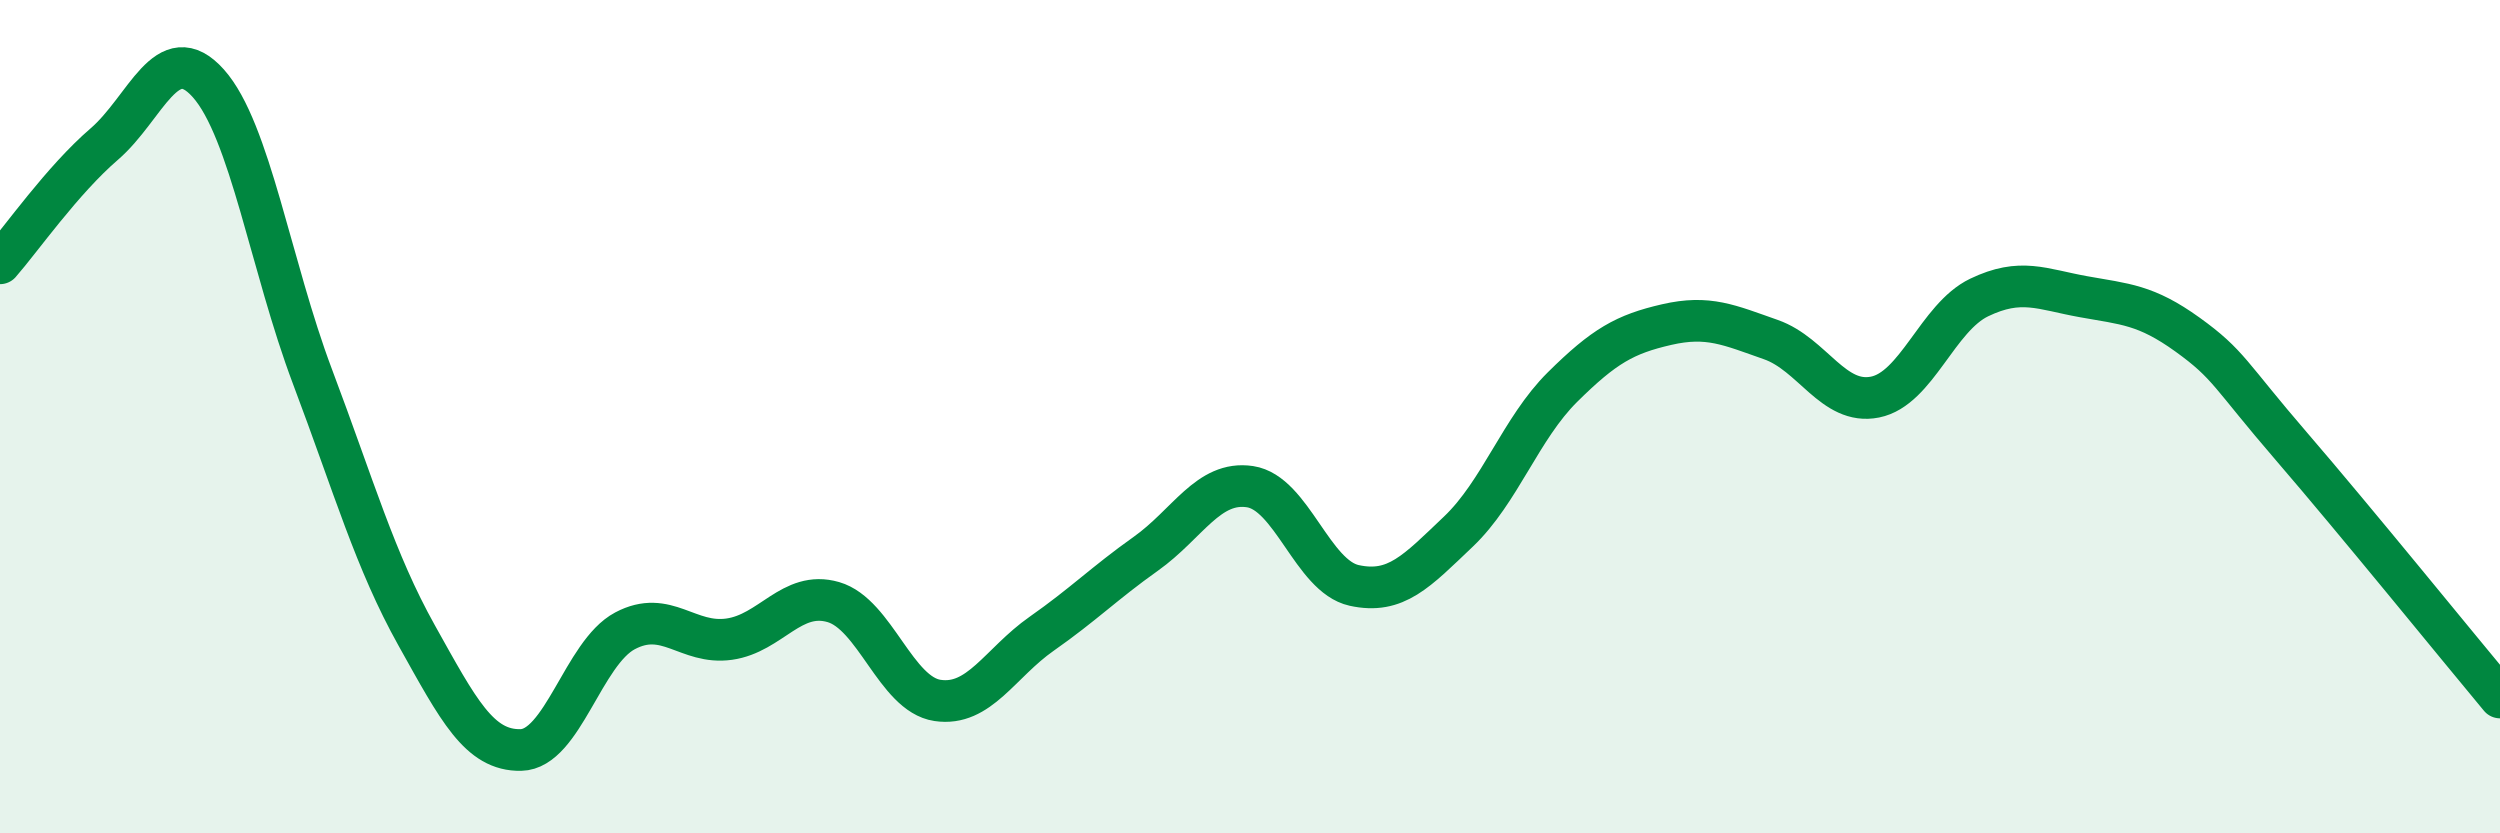 
    <svg width="60" height="20" viewBox="0 0 60 20" xmlns="http://www.w3.org/2000/svg">
      <path
        d="M 0,6.32 C 0.5,5.75 1.5,4.32 2.5,3.46 C 3.5,2.6 4,0.88 5,2 C 6,3.12 6.5,6.39 7.5,9.04 C 8.5,11.69 9,13.46 10,15.25 C 11,17.04 11.5,18.02 12.5,18 C 13.5,17.98 14,15.67 15,15.14 C 16,14.61 16.5,15.48 17.5,15.34 C 18.5,15.2 19,14.16 20,14.45 C 21,14.74 21.5,16.66 22.5,16.81 C 23.5,16.96 24,15.91 25,15.21 C 26,14.51 26.5,14 27.5,13.29 C 28.5,12.58 29,11.53 30,11.68 C 31,11.83 31.5,13.83 32.5,14.05 C 33.5,14.27 34,13.71 35,12.76 C 36,11.81 36.5,10.28 37.5,9.29 C 38.5,8.3 39,8.02 40,7.79 C 41,7.56 41.5,7.8 42.5,8.15 C 43.5,8.5 44,9.73 45,9.53 C 46,9.33 46.5,7.62 47.5,7.14 C 48.5,6.66 49,6.94 50,7.12 C 51,7.3 51.5,7.31 52.5,8.03 C 53.5,8.75 53.5,8.98 55,10.72 C 56.5,12.46 59,15.54 60,16.74L60 20L0 20Z"
        fill="#008740"
        opacity="0.1"
        stroke-linecap="round"
        stroke-linejoin="round"
      />
      <path
        d="M 0,6.32 C 0.5,5.75 1.5,4.32 2.5,3.46 C 3.5,2.6 4,0.88 5,2 C 6,3.12 6.5,6.39 7.5,9.04 C 8.5,11.69 9,13.46 10,15.25 C 11,17.04 11.5,18.02 12.5,18 C 13.5,17.98 14,15.67 15,15.14 C 16,14.61 16.5,15.48 17.5,15.34 C 18.5,15.2 19,14.16 20,14.45 C 21,14.74 21.5,16.66 22.5,16.81 C 23.5,16.96 24,15.91 25,15.21 C 26,14.51 26.5,14 27.5,13.29 C 28.5,12.58 29,11.53 30,11.68 C 31,11.83 31.5,13.83 32.5,14.05 C 33.5,14.27 34,13.71 35,12.76 C 36,11.81 36.5,10.28 37.5,9.29 C 38.5,8.3 39,8.02 40,7.79 C 41,7.56 41.5,7.8 42.5,8.15 C 43.5,8.5 44,9.73 45,9.53 C 46,9.33 46.5,7.62 47.5,7.14 C 48.5,6.66 49,6.94 50,7.12 C 51,7.3 51.5,7.31 52.5,8.03 C 53.5,8.75 53.5,8.98 55,10.72 C 56.5,12.46 59,15.54 60,16.74"
        stroke="#008740"
        stroke-width="1"
        fill="none"
        stroke-linecap="round"
        stroke-linejoin="round"
      />
    </svg>
  